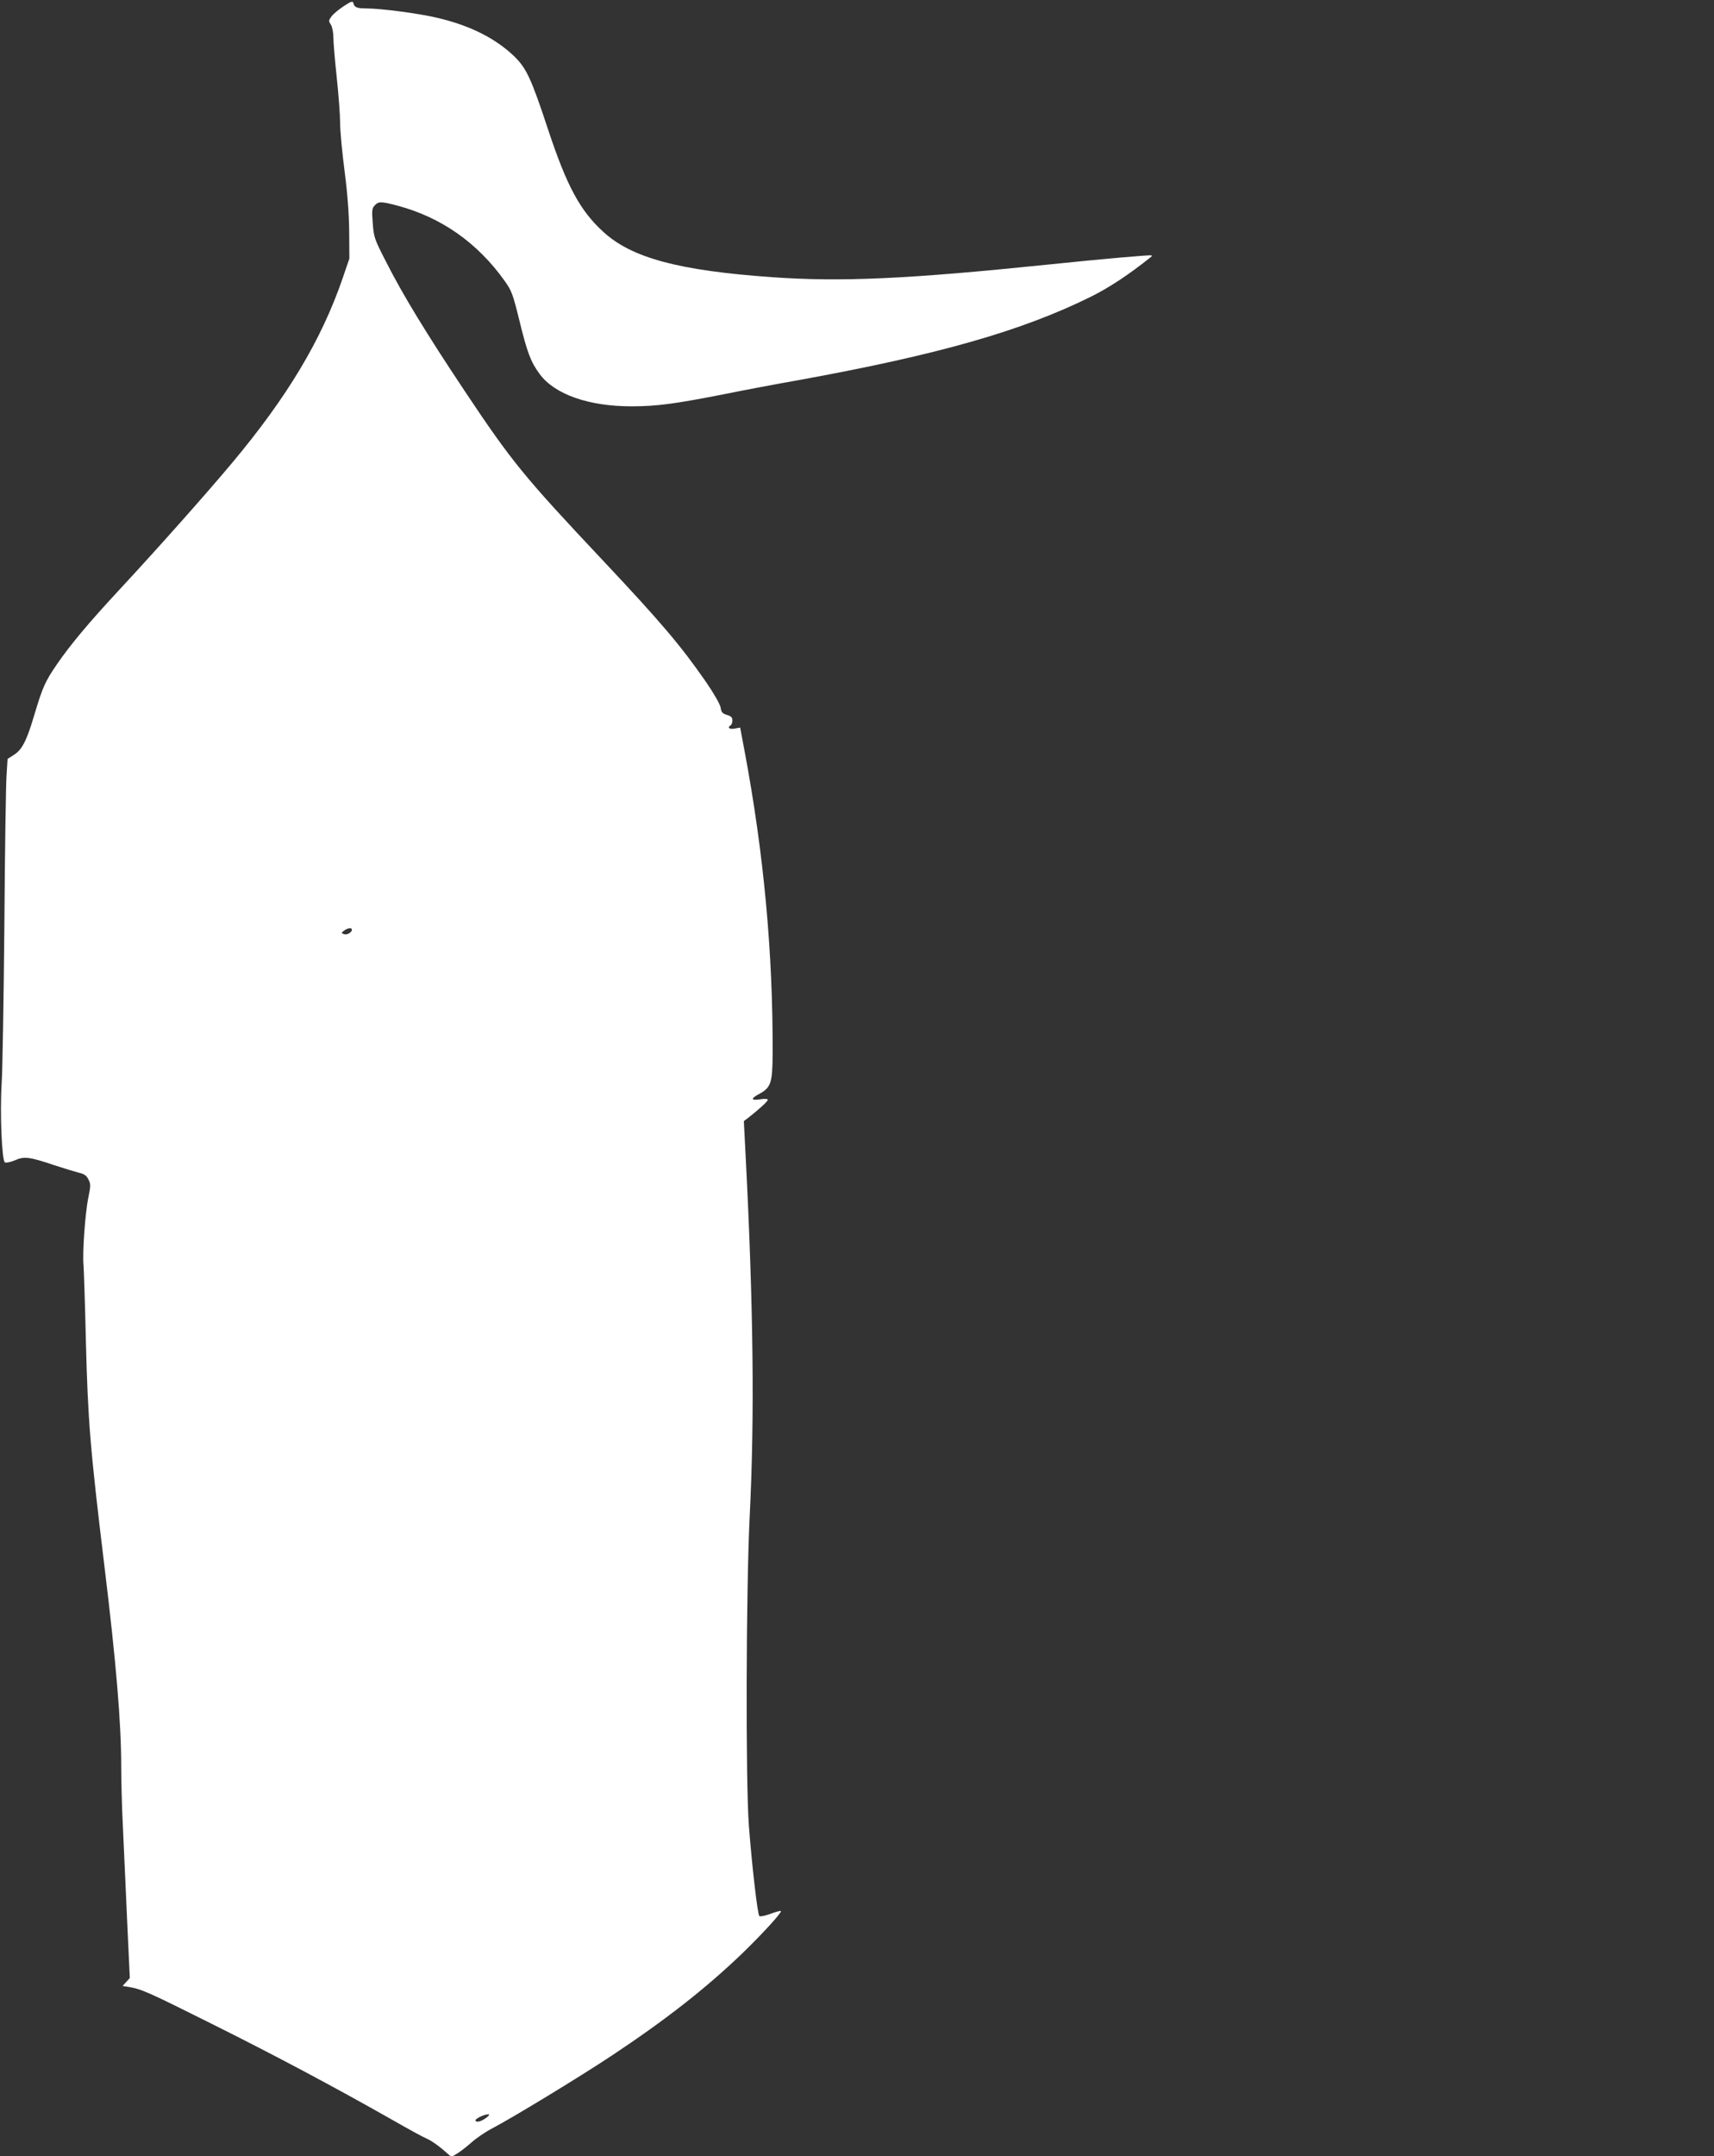 <?xml version="1.0" standalone="no"?>
<!DOCTYPE svg PUBLIC "-//W3C//DTD SVG 20010904//EN"
 "http://www.w3.org/TR/2001/REC-SVG-20010904/DTD/svg10.dtd">
<svg version="1.0" xmlns="http://www.w3.org/2000/svg"
 width="1018pt" height="1280pt" viewBox="0 0 1018 1280"
 preserveAspectRatio="xMidYMid meet">
<rect x="0" y="0" width="1018" height="1280" fill="#333333" stroke="none"/>
<g transform="translate(0,1280) scale(0.1,-0.1)"
fill="#ffffff" stroke="none">
<path d="M2044 12765 c-28 -18 -61 -45 -73 -60 -20 -26 -20 -30 -6 -51 8 -13
15 -46 15 -76 0 -29 9 -136 20 -238 11 -102 20 -223 20 -269 0 -46 12 -176 27
-290 18 -139 26 -256 27 -361 l1 -155 -41 -120 c-126 -365 -328 -701 -653
-1090 -160 -191 -450 -517 -675 -759 -181 -195 -287 -322 -367 -438 -71 -103
-86 -138 -134 -298 -46 -156 -73 -209 -121 -240 l-39 -25 -6 -95 c-4 -52 -10
-453 -13 -890 -4 -437 -11 -860 -16 -940 -11 -179 1 -458 19 -470 8 -4 32 1
59 12 55 25 87 21 232 -28 58 -19 124 -39 147 -45 32 -7 47 -17 58 -40 14 -27
14 -37 0 -107 -19 -88 -36 -330 -29 -400 2 -26 9 -227 14 -447 12 -476 25
-640 110 -1340 70 -575 100 -931 100 -1195 0 -80 4 -239 10 -355 5 -115 17
-365 25 -554 l16 -343 -21 -23 -22 -24 38 -6 c75 -13 112 -29 484 -215 382
-190 738 -380 1068 -567 101 -58 200 -112 220 -120 20 -8 60 -36 90 -61 l53
-46 32 19 c18 10 56 40 86 66 30 27 86 65 125 85 127 67 517 304 710 432 321
213 557 398 772 604 125 121 239 246 232 254 -3 2 -31 -5 -63 -17 -31 -12 -61
-17 -65 -13 -11 11 -44 300 -62 534 -20 265 -17 1409 5 1846 29 582 22 1230
-24 2124 l-11 215 24 18 c64 50 118 99 118 108 0 6 -17 8 -45 3 -55 -8 -58 4
-8 31 72 39 81 64 82 242 2 598 -52 1182 -166 1791 l-27 143 -33 -6 c-31 -6
-45 6 -23 20 6 3 10 17 10 29 0 17 -8 25 -32 32 -27 8 -34 16 -38 44 -4 21
-40 84 -89 155 -148 213 -265 351 -611 719 -467 496 -539 583 -824 1011 -220
330 -366 568 -466 767 -66 128 -70 141 -76 222 -6 75 -5 89 11 106 23 25 37
25 133 0 261 -69 477 -220 639 -447 42 -59 49 -78 88 -236 46 -189 67 -245
120 -317 89 -121 291 -192 545 -192 149 0 255 14 551 72 108 22 308 60 445 84
825 150 1318 290 1730 493 111 55 227 131 363 240 2 2 2 5 0 7 -4 4 -302 -22
-609 -54 -834 -86 -1234 -105 -1650 -75 -548 39 -828 114 -996 268 -139 127
-217 271 -330 612 -99 300 -128 361 -200 431 -112 107 -263 183 -456 228 -107
26 -336 56 -423 56 -55 0 -71 7 -76 31 -3 14 -12 12 -55 -16z m46 -5484 c0
-16 -30 -33 -47 -26 -17 6 -17 7 1 21 22 16 46 19 46 5z m800 -7051 c-31 -23
-58 -31 -66 -19 -6 10 50 38 76 38 10 0 6 -6 -10 -19z"/>
</g>
</svg>
